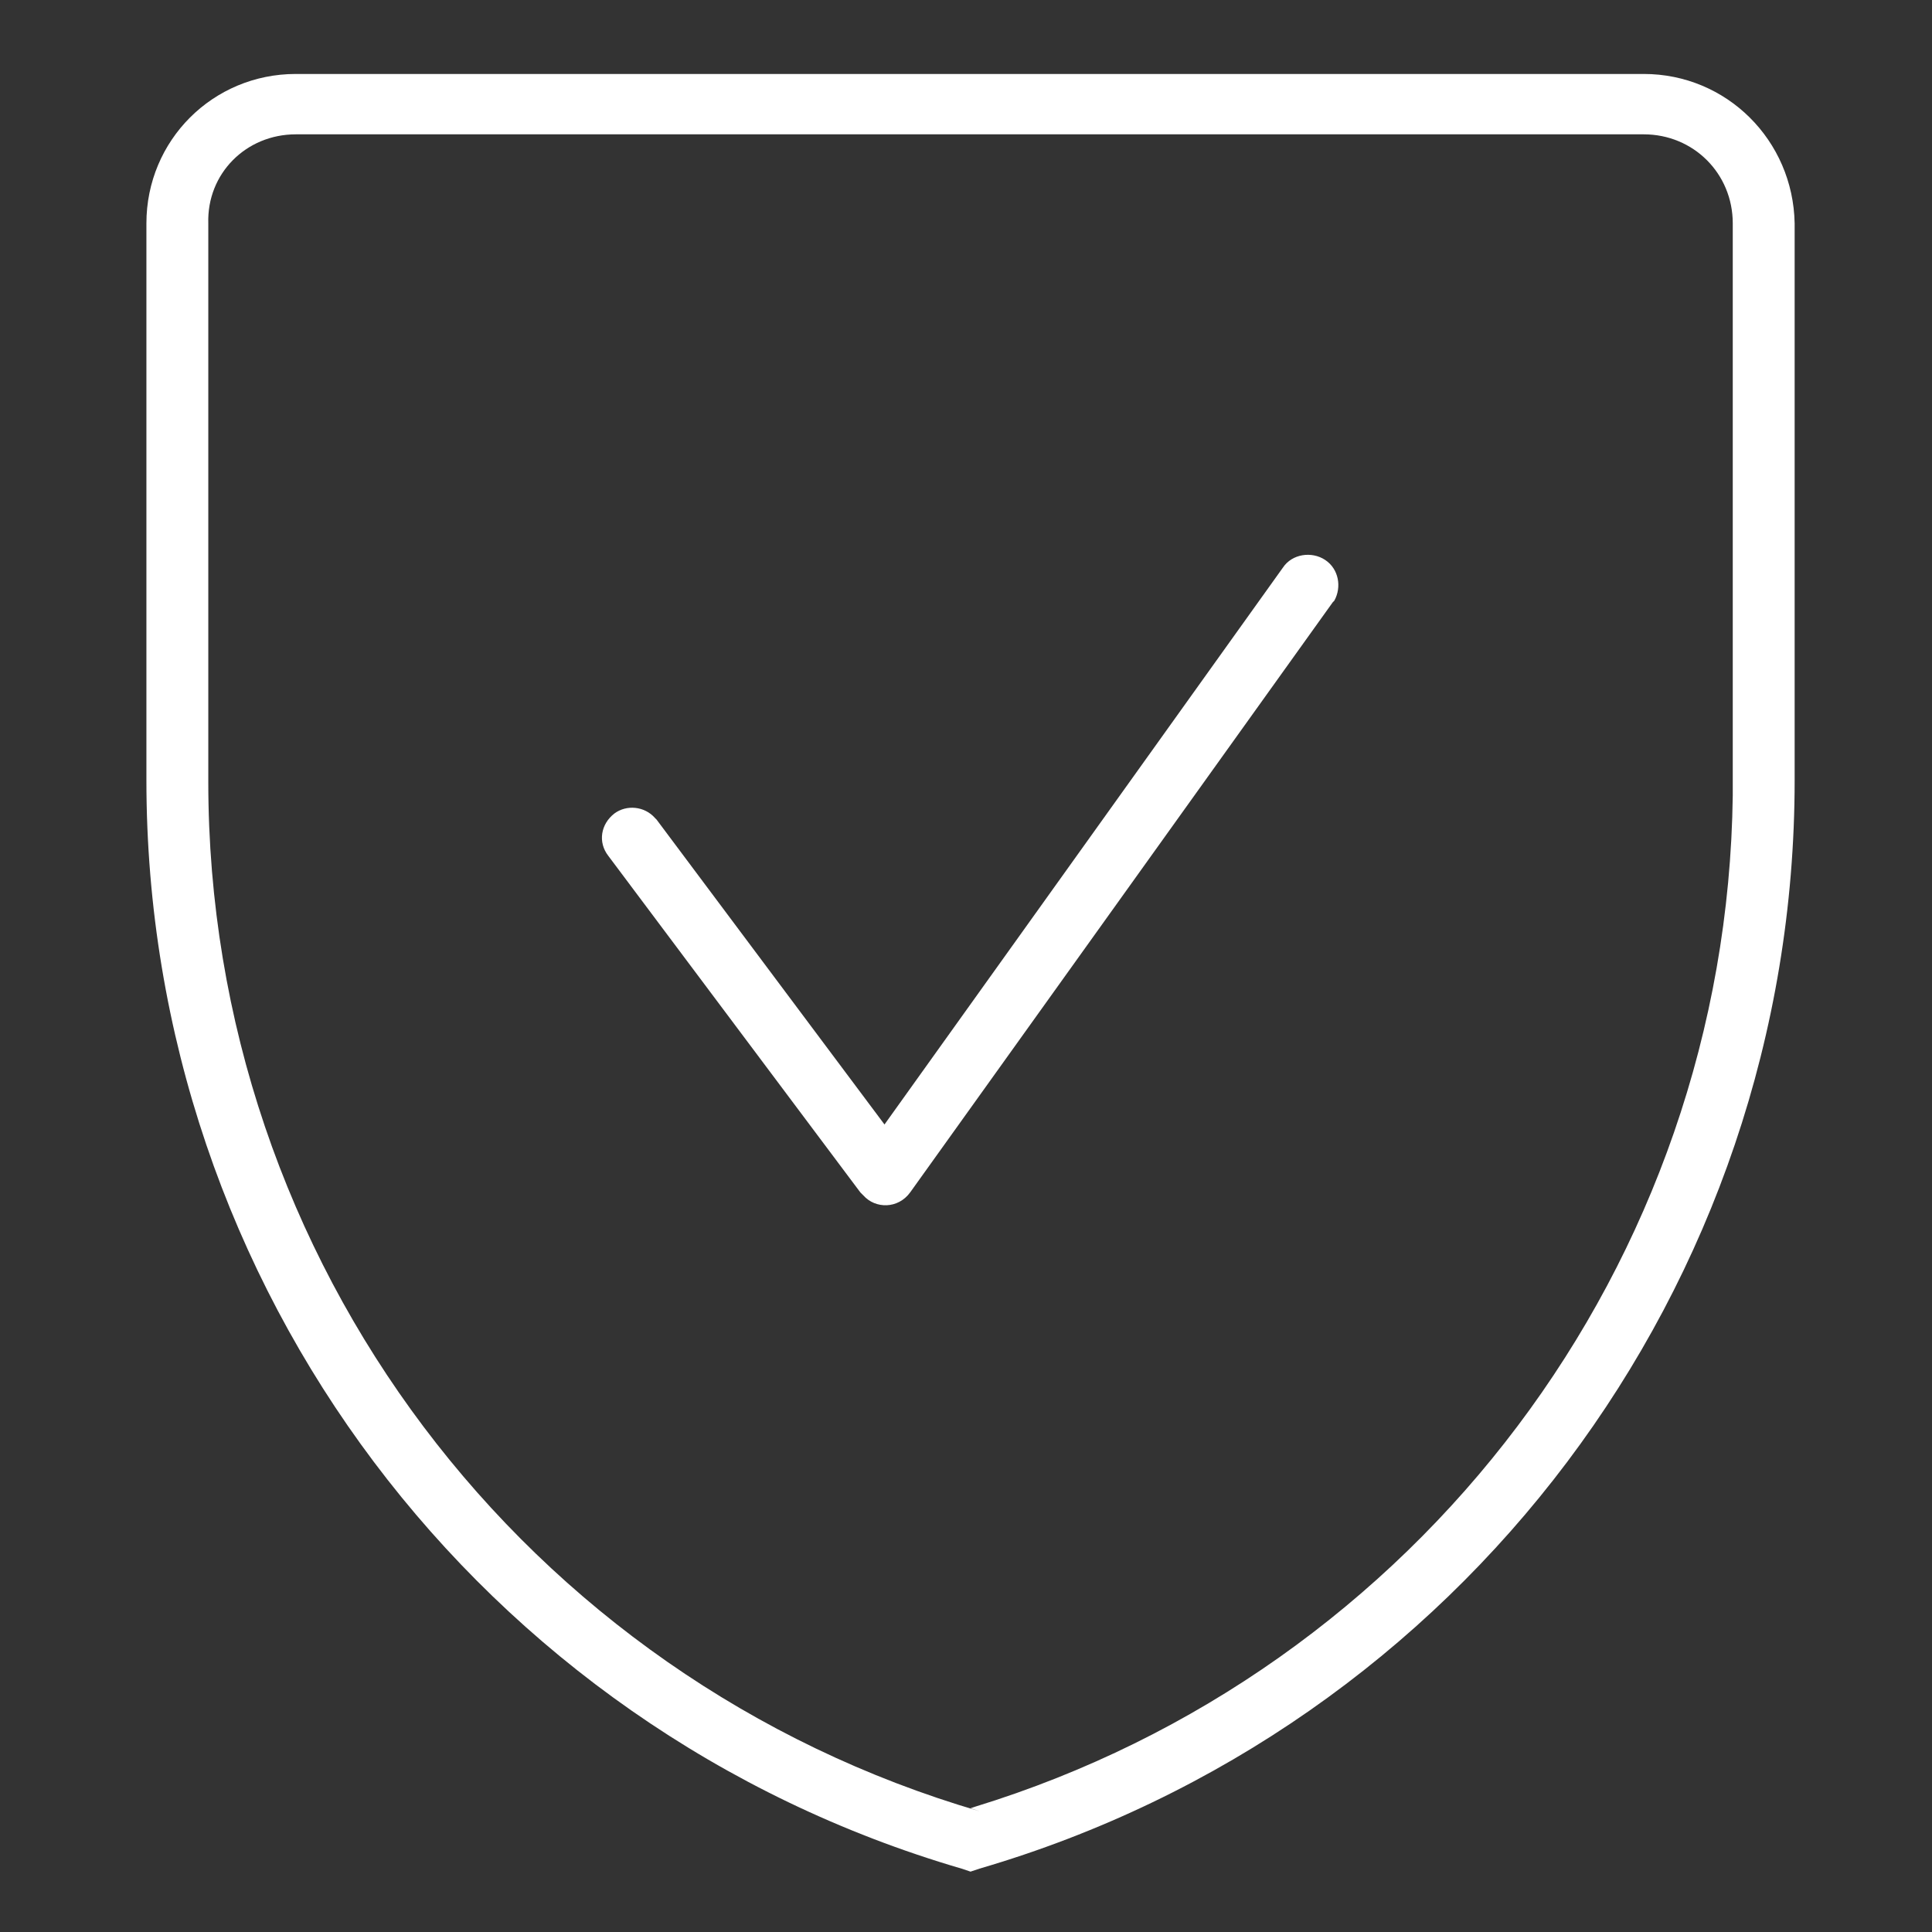 <?xml version="1.0" encoding="utf-8"?>
<!-- Generator: Adobe Illustrator 25.2.1, SVG Export Plug-In . SVG Version: 6.00 Build 0)  -->
<svg version="1.1" id="Lager_1" xmlns="http://www.w3.org/2000/svg" xmlns:xlink="http://www.w3.org/1999/xlink" x="0px" y="0px"
	 viewBox="0 0 128 128" style="enable-background:new 0 0 128 128;" xml:space="preserve">
<rect x="0" y="0" width="128" height="128" fill="#333333" stroke="none"/>
<style type="text/css">
	.st0{fill:#FFFFFF;}
</style>
<path id="Path" class="st0" d="M108.9,4.9H19.6c-5.5,0-9.9,4.4-9.9,9.9v36.9c0,33.6,22.2,62.8,54,72.1l0.6,0.2l0.6-0.2
	c31.8-9.3,54-38.5,54-72.1V14.8C118.8,9.3,114.4,4.9,108.9,4.9z M19.6,8.9h89.3c3.3,0,5.9,2.6,5.9,5.9v36.9l0,1
	c-0.4,31.1-20.9,58-50.2,67l-0.3,0.1l0.6,0.2c-30.1-8.8-51.1-36.4-51.1-68.2V14.8C13.7,11.5,16.3,8.9,19.6,8.9z"/>
<path id="Path_69" class="st0" d="M85,37.6c0.6-0.9,1.9-1.1,2.8-0.5c0.9,0.6,1.1,1.8,0.6,2.7l-0.1,0.1L60.3,79
	c-0.8,1.1-2.3,1.1-3.1,0.2L57,79L40.3,56.7c-0.7-0.9-0.5-2.1,0.4-2.8c0.8-0.6,2-0.5,2.7,0.3l0.1,0.1l15.1,20.2L85,37.6z"/>
</svg>
